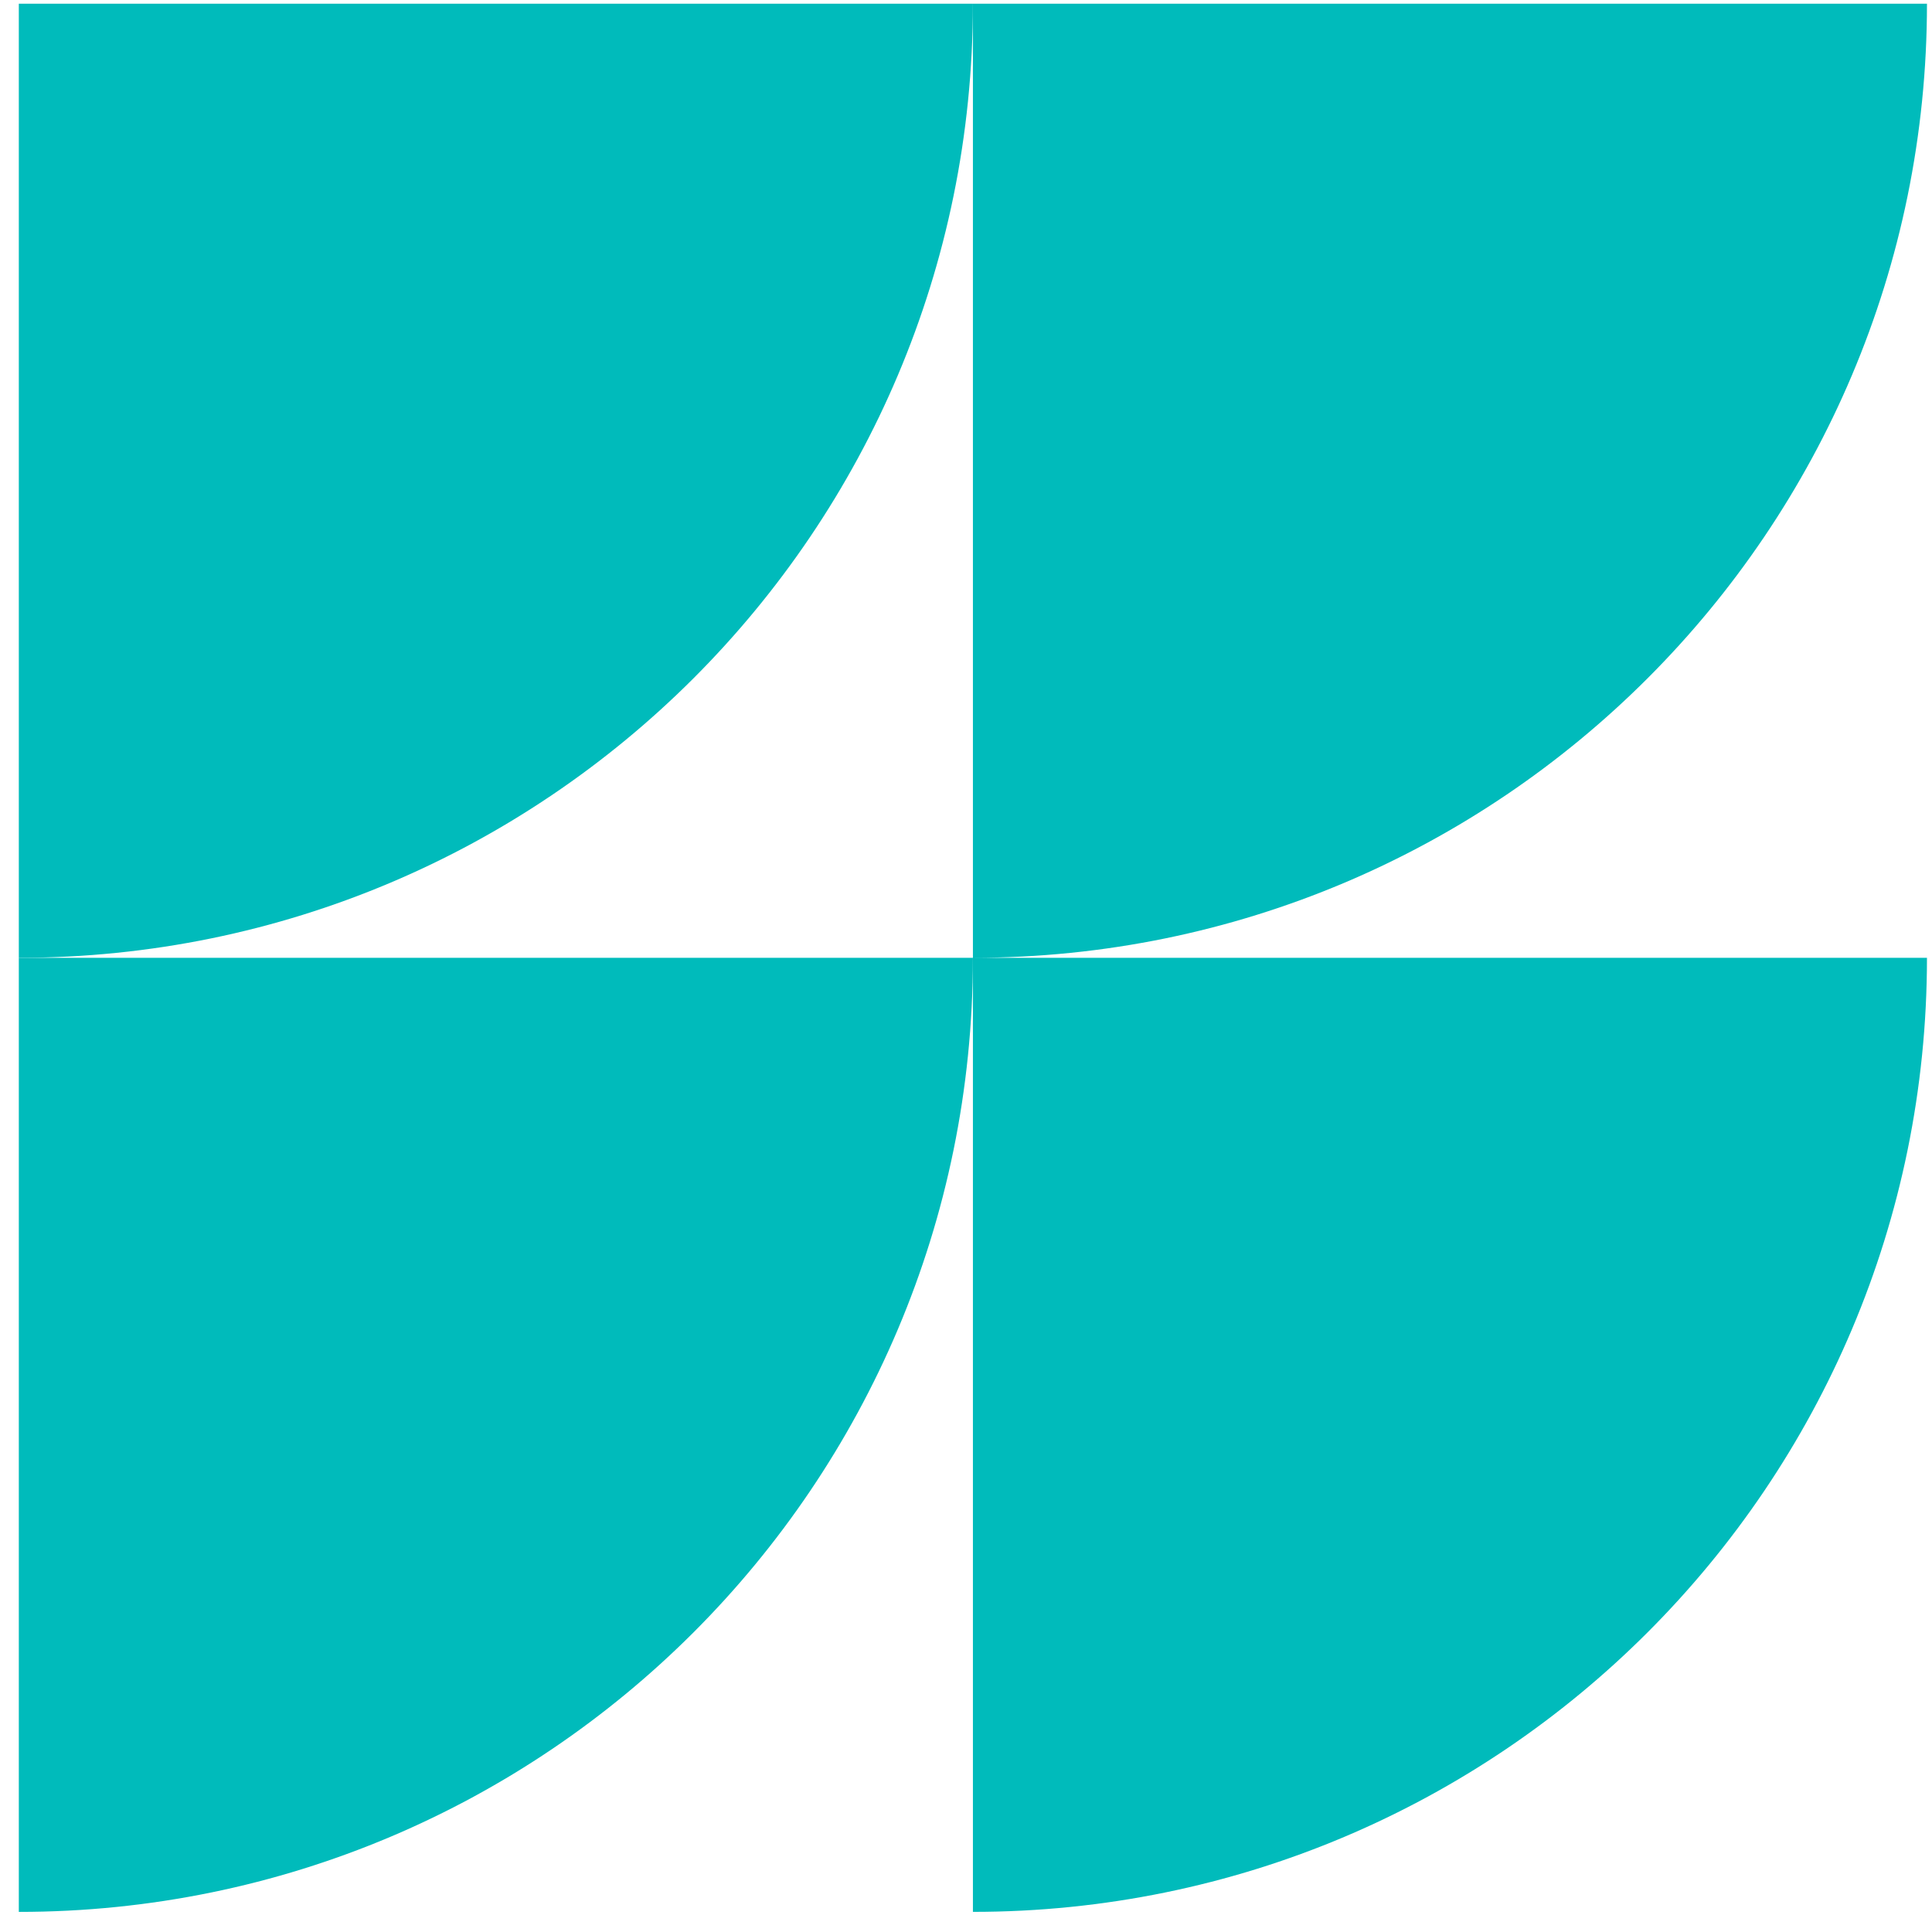 <svg width="81" height="81" viewBox="0 0 81 81" fill="none" xmlns="http://www.w3.org/2000/svg">
<g id="OBJECTS" clip-path="url(#clip0_262_36540)">
<path id="Vector" d="M40.79 0.156L0.789 0.156L0.789 40.156C22.88 40.156 40.79 22.247 40.79 0.156Z" fill="#00BBBB"/>
<path id="Vector_2" d="M0.789 80.157C22.88 80.157 40.79 62.248 40.79 40.157L0.789 40.157L0.789 80.157Z" fill="#00BBBB"/>
<path id="Vector_3" d="M40.79 80.156C62.881 80.156 80.789 62.248 80.789 40.156L40.79 40.156C62.881 40.156 80.789 22.247 80.789 0.156L40.79 0.156L40.79 80.156Z" fill="#00BBBB"/>
</g>
<defs>
<clipPath id="clip0_262_36540">
<rect width="80" height="80" fill="white" transform="translate(80.789 0.156) rotate(90)"/>
</clipPath>
</defs>
</svg>
